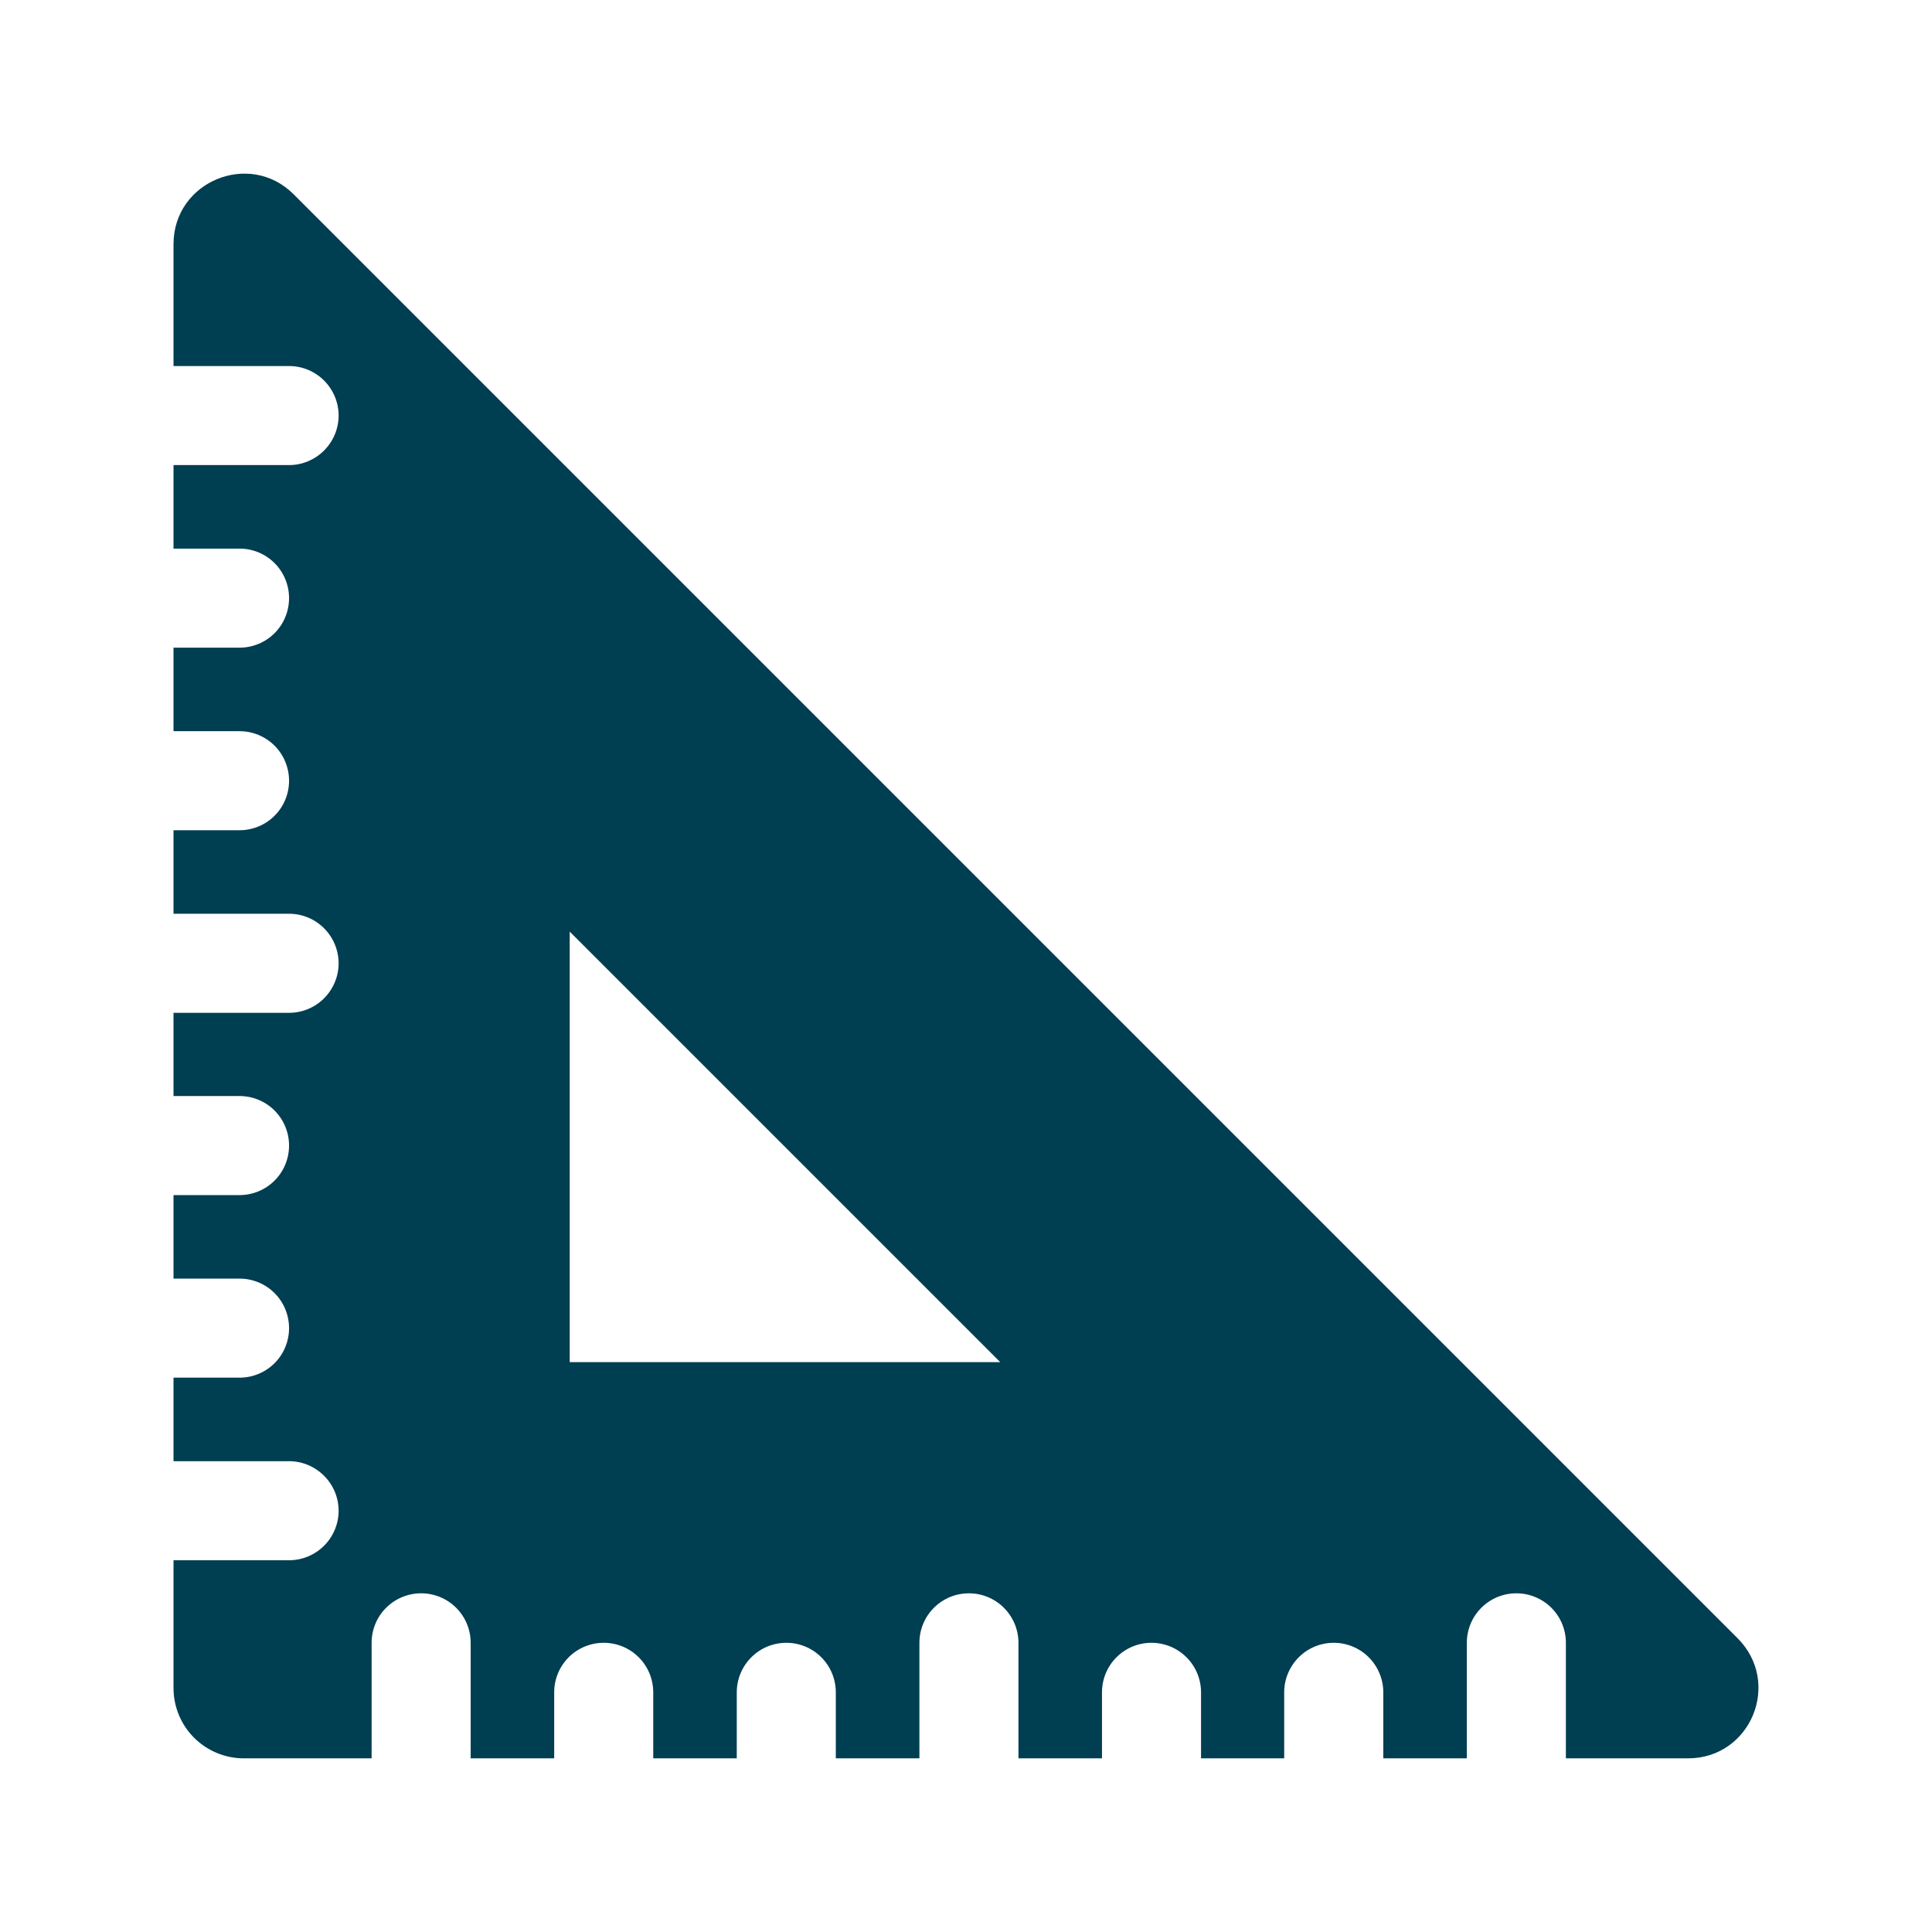 <?xml version="1.0" encoding="UTF-8"?>
<svg xmlns="http://www.w3.org/2000/svg" width="26" height="26" viewBox="0 0 26 26" fill="none">
  <path d="M23.383 22.046L3.952 2.615C3.357 2.02 2.335 2.442 2.335 3.286V4.926H3.89C4.067 4.926 4.236 4.996 4.361 5.121C4.486 5.246 4.557 5.415 4.557 5.592C4.557 5.769 4.486 5.938 4.361 6.063C4.236 6.188 4.067 6.259 3.89 6.259H2.335V7.383H3.224C3.4 7.383 3.57 7.453 3.695 7.578C3.82 7.703 3.89 7.873 3.89 8.049C3.89 8.226 3.82 8.396 3.695 8.521C3.57 8.646 3.4 8.716 3.224 8.716H2.335V9.84H3.224C3.4 9.84 3.57 9.91 3.695 10.035C3.82 10.16 3.89 10.33 3.89 10.507C3.89 10.683 3.82 10.853 3.695 10.978C3.57 11.103 3.4 11.173 3.224 11.173H2.335V12.297H3.89C4.067 12.297 4.236 12.367 4.361 12.492C4.486 12.617 4.557 12.787 4.557 12.964C4.557 13.14 4.486 13.31 4.361 13.435C4.236 13.56 4.067 13.63 3.89 13.63H2.335V14.75H3.224C3.4 14.75 3.57 14.82 3.695 14.945C3.82 15.07 3.89 15.24 3.89 15.416C3.89 15.593 3.82 15.763 3.695 15.888C3.57 16.013 3.4 16.083 3.224 16.083H2.335V17.207H3.224C3.4 17.207 3.57 17.277 3.695 17.402C3.82 17.527 3.89 17.697 3.89 17.874C3.89 18.05 3.82 18.22 3.695 18.345C3.57 18.47 3.4 18.54 3.224 18.54H2.335V19.664H3.89C4.067 19.664 4.236 19.735 4.361 19.86C4.486 19.985 4.557 20.154 4.557 20.331C4.557 20.508 4.486 20.677 4.361 20.802C4.236 20.927 4.067 20.997 3.89 20.997H2.335V22.717C2.335 22.968 2.435 23.209 2.612 23.386C2.79 23.563 3.03 23.663 3.281 23.663H5.001V22.108C5.001 21.931 5.071 21.762 5.196 21.637C5.321 21.512 5.491 21.442 5.667 21.442C5.844 21.442 6.014 21.512 6.139 21.637C6.264 21.762 6.334 21.931 6.334 22.108V23.663H7.458V22.775C7.458 22.598 7.528 22.428 7.653 22.303C7.778 22.178 7.948 22.108 8.125 22.108C8.301 22.108 8.471 22.178 8.596 22.303C8.721 22.428 8.791 22.598 8.791 22.775V23.663H9.915V22.775C9.915 22.598 9.986 22.428 10.111 22.303C10.236 22.178 10.405 22.108 10.582 22.108C10.759 22.108 10.928 22.178 11.053 22.303C11.178 22.428 11.248 22.598 11.248 22.775V23.663H12.373V22.108C12.373 21.931 12.443 21.762 12.568 21.637C12.693 21.512 12.862 21.442 13.039 21.442C13.216 21.442 13.385 21.512 13.51 21.637C13.635 21.762 13.706 21.931 13.706 22.108V23.663H14.83V22.775C14.83 22.598 14.9 22.428 15.025 22.303C15.15 22.178 15.319 22.108 15.496 22.108C15.673 22.108 15.842 22.178 15.967 22.303C16.093 22.428 16.163 22.598 16.163 22.775V23.663H17.282V22.775C17.282 22.598 17.353 22.428 17.478 22.303C17.603 22.178 17.772 22.108 17.949 22.108C18.126 22.108 18.295 22.178 18.42 22.303C18.545 22.428 18.616 22.598 18.616 22.775V23.663H19.74V22.108C19.74 21.931 19.81 21.762 19.935 21.637C20.06 21.512 20.229 21.442 20.406 21.442C20.583 21.442 20.753 21.512 20.878 21.637C21.003 21.762 21.073 21.931 21.073 22.108V23.663H22.717C23.561 23.663 23.983 22.646 23.383 22.046ZM7.667 18.331V12.537L13.461 18.331L7.667 18.331Z" fill="#003E52"></path>
</svg>
